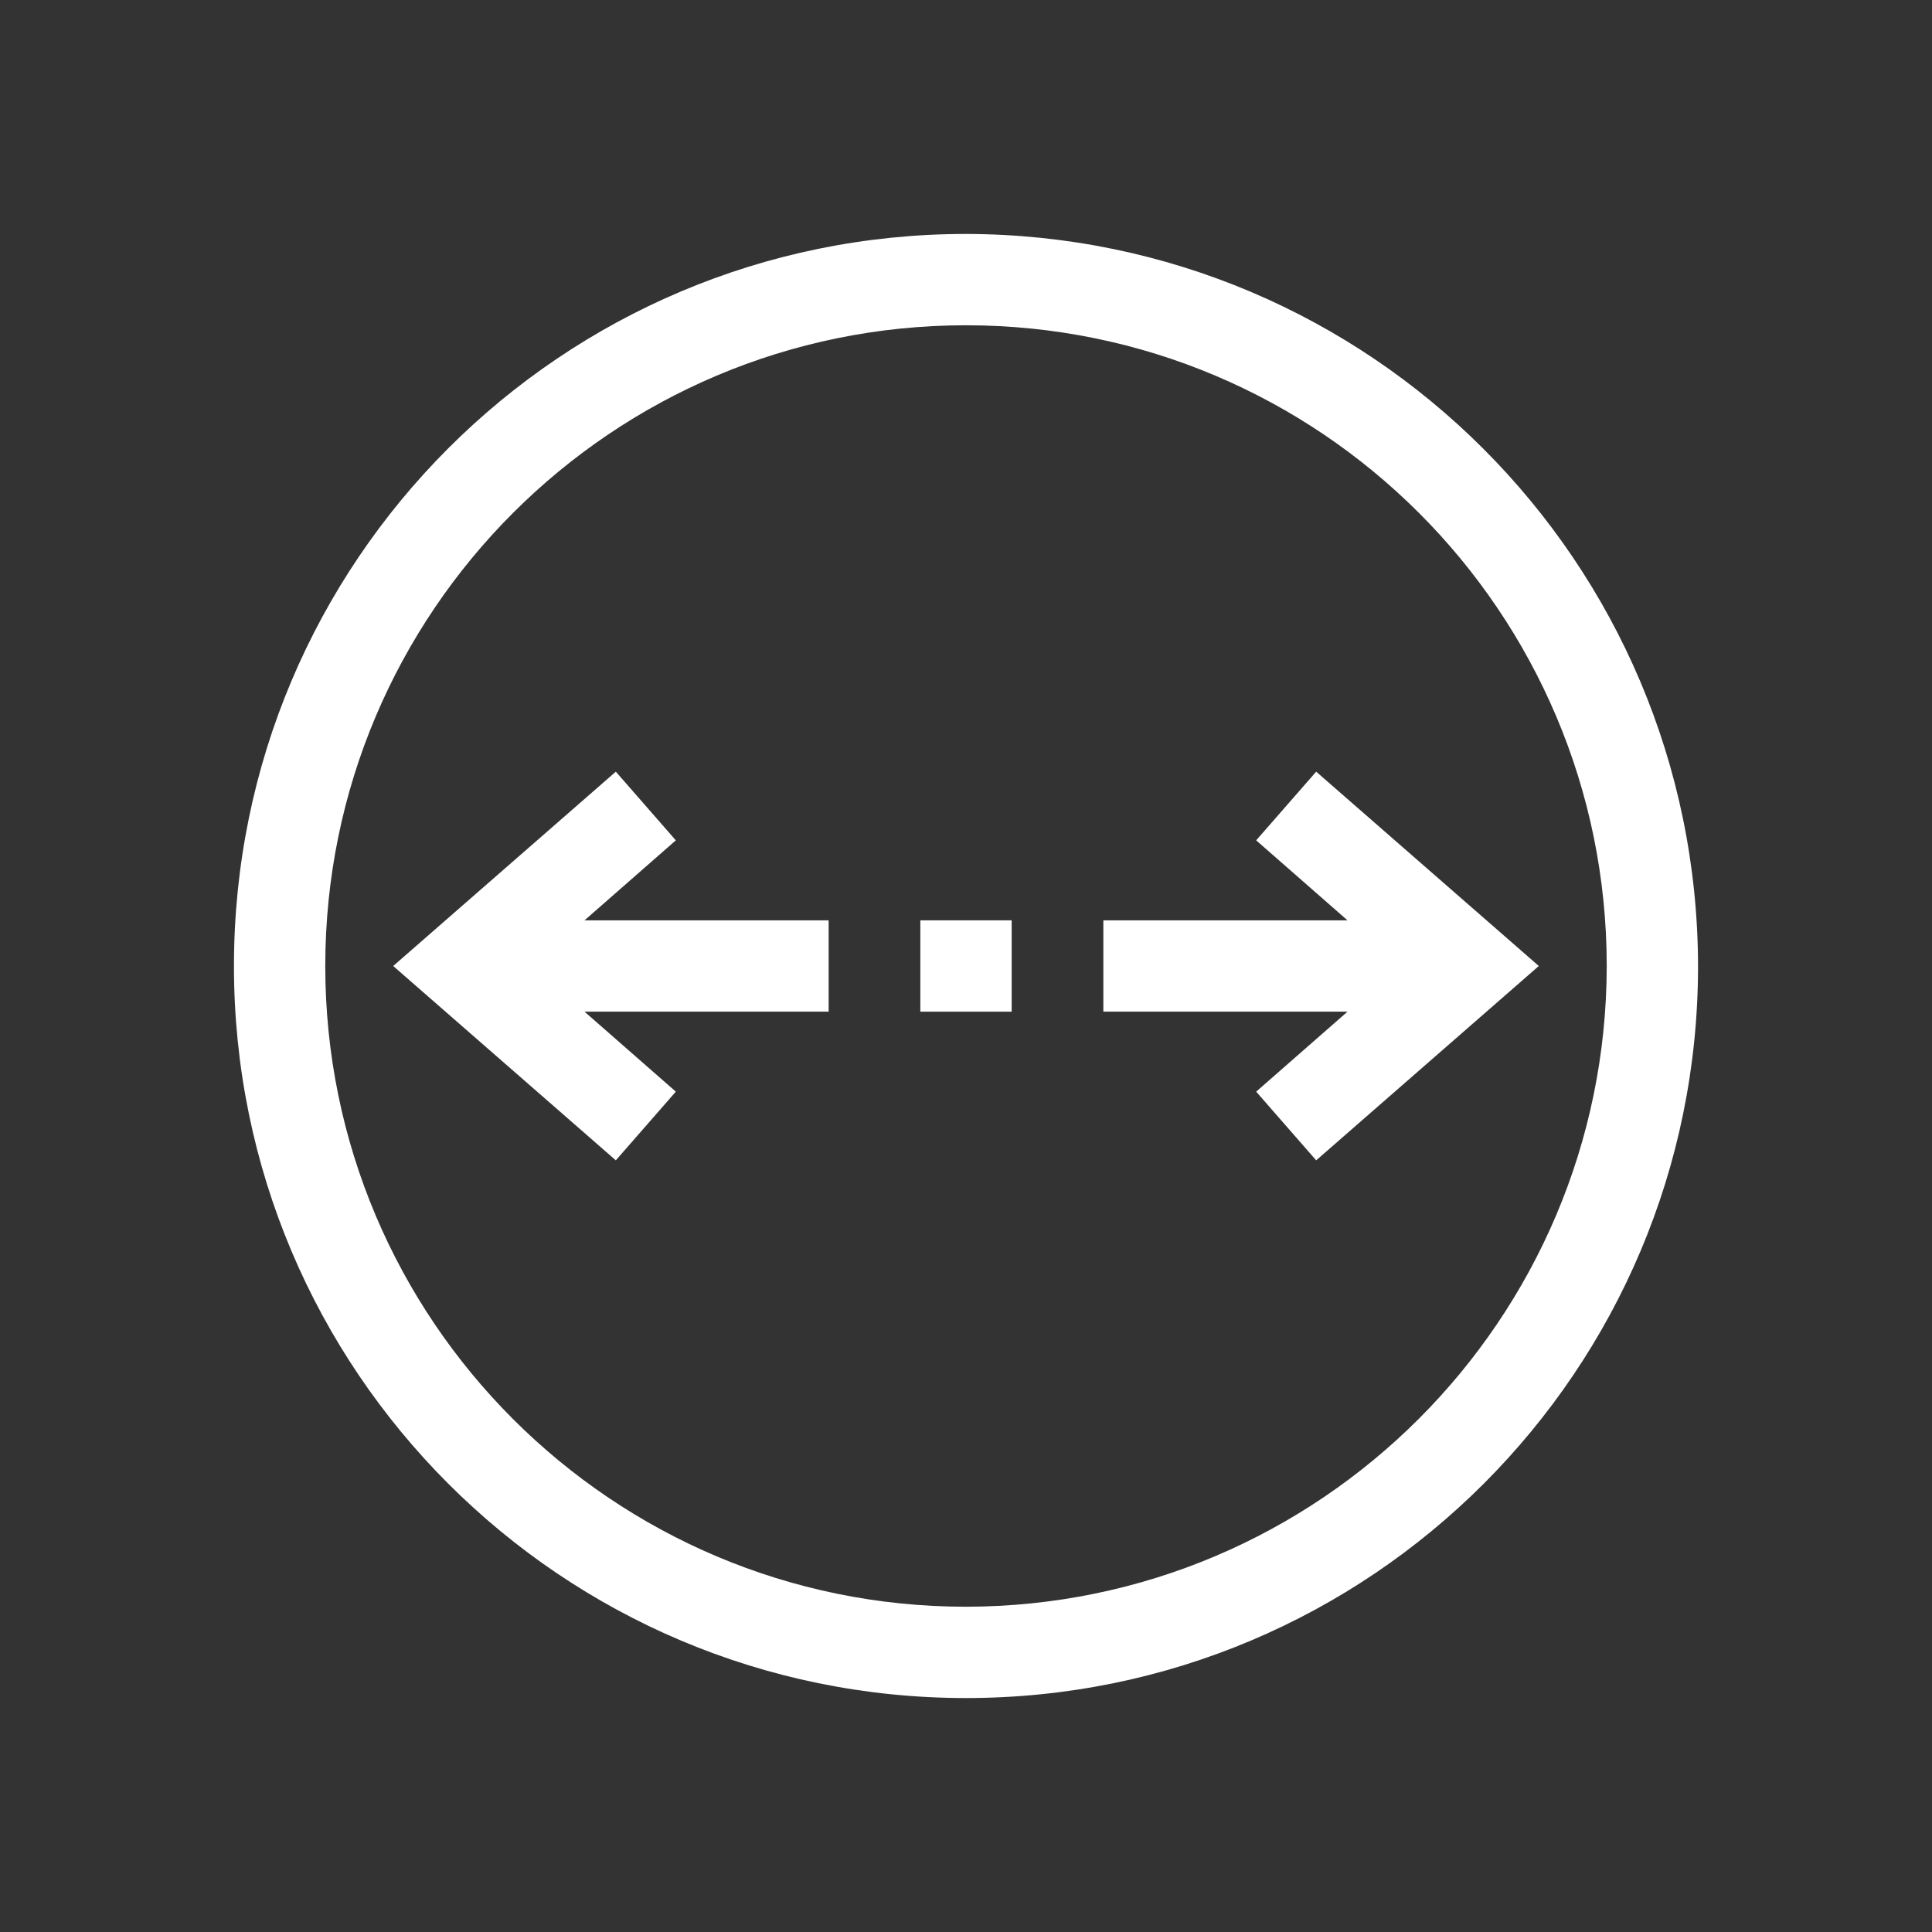 <?xml version="1.0" encoding="utf-8"?>
<!-- Generator: Adobe Illustrator 22.1.0, SVG Export Plug-In . SVG Version: 6.00 Build 0)  -->
<svg version="1.1" id="Capa_1" xmlns="http://www.w3.org/2000/svg" xmlns:xlink="http://www.w3.org/1999/xlink" x="0px" y="0px"
	 viewBox="0 0 512 512" style="enable-background:new 0 0 512 512;" xml:space="preserve">
<rect x="0" y="0" width="512" height="512" fill="#333333" stroke="none"/>
<style type="text/css">
	.st0{fill:#FFFFFF;}
</style>
<g>
	<g>
		<g>
			<path class="st0" d="M256,62C148.8,62,62,148.8,62,256s86.8,194,194,194s194-86.8,194-194C449.8,148.9,363.1,62.2,256,62z
				 M256,425.8c-93.7,0-169.8-76-169.8-169.8S162.3,86.2,256,86.2s169.8,76,169.8,169.8C425.7,349.7,349.7,425.7,256,425.8z"/>
			<polygon class="st0" points="348.8,204.5 332.9,222.7 357.1,243.9 292.4,243.9 292.4,268.1 357.1,268.1 332.9,289.3 348.8,307.5 
				407.8,256 			"/>
			<rect x="243.9" y="243.9" class="st0" width="24.2" height="24.2"/>
			<polygon class="st0" points="179.1,222.7 163.2,204.5 104.2,256 163.2,307.5 179.1,289.3 154.9,268.1 219.6,268.1 219.6,243.9 
				154.9,243.9 			"/>
		</g>
	</g>
</g>
</svg>
